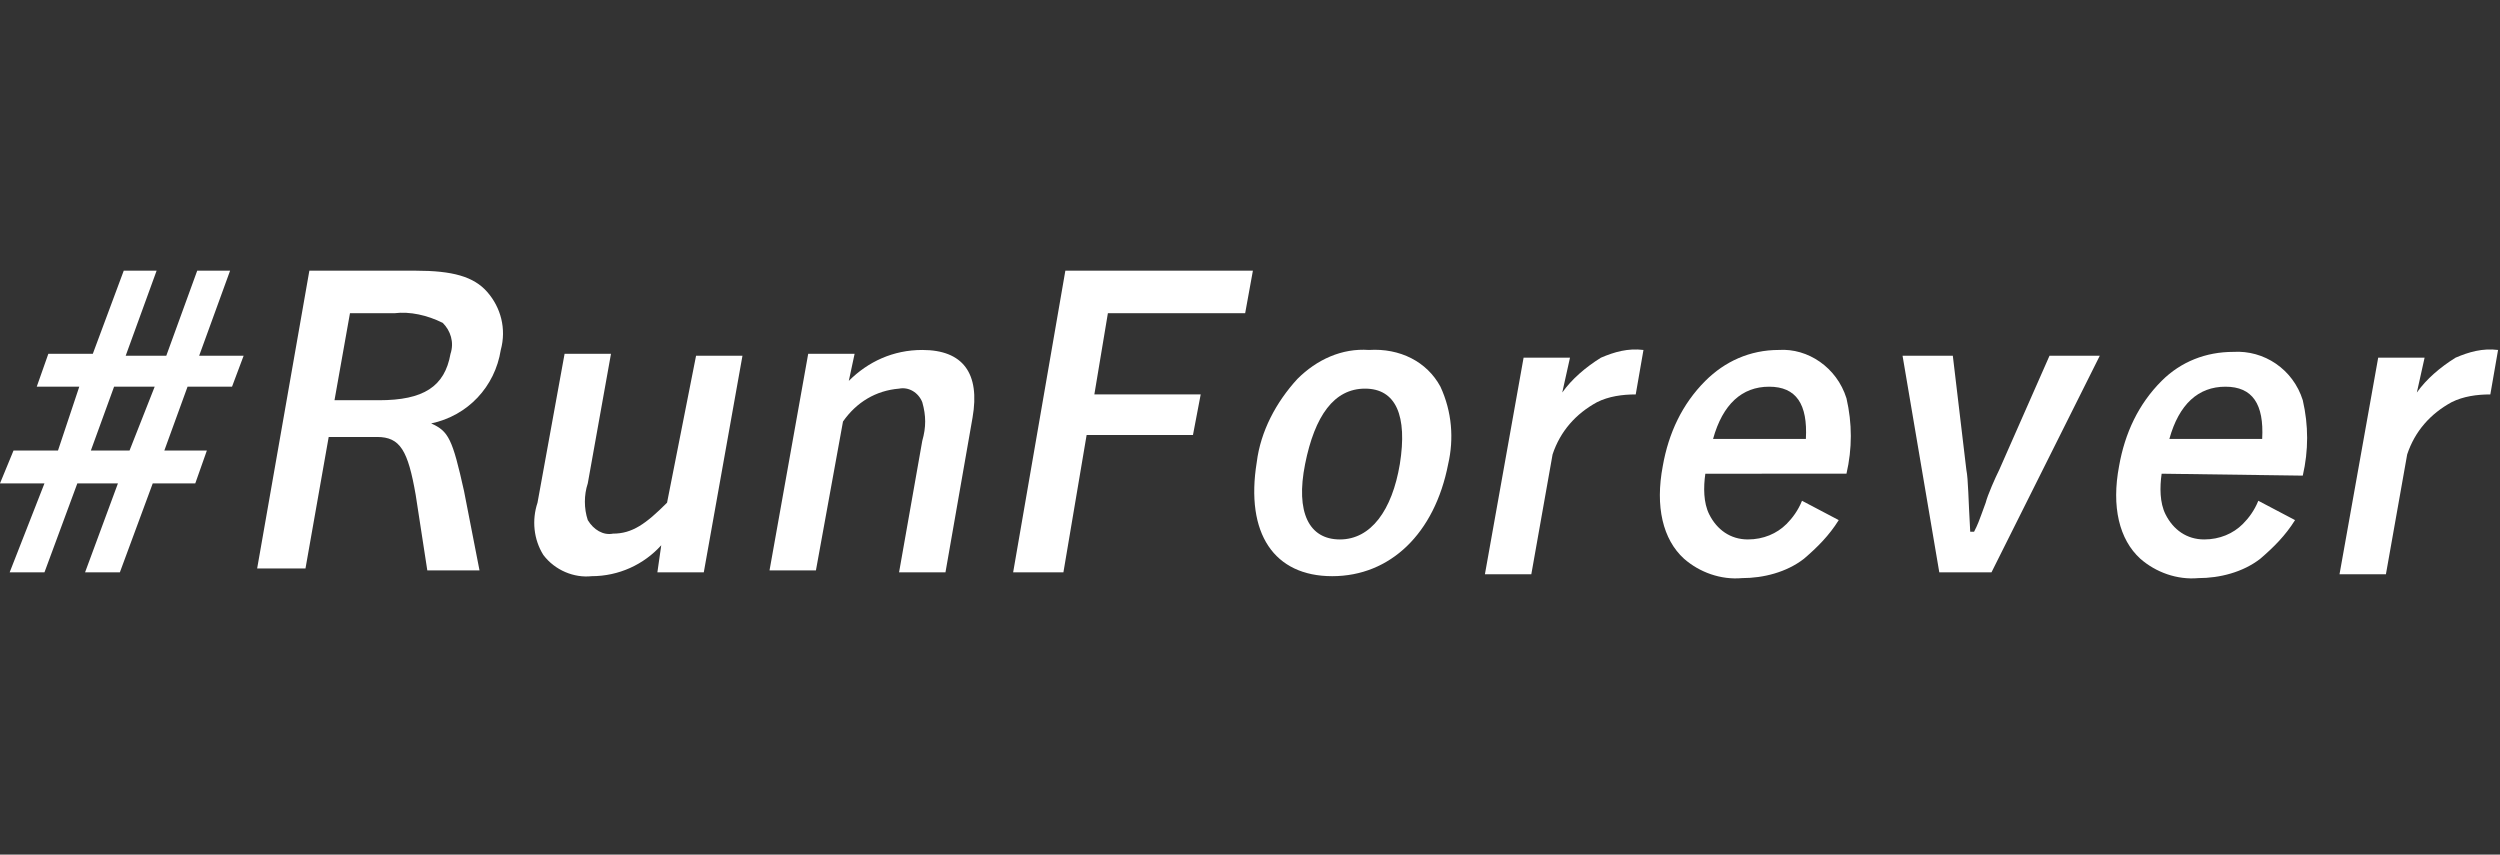 <?xml version="1.0" encoding="utf-8"?>
<!-- Generator: Adobe Illustrator 25.2.3, SVG Export Plug-In . SVG Version: 6.00 Build 0)  -->
<svg version="1.1" id="レイヤー_1" xmlns="http://www.w3.org/2000/svg" xmlns:xlink="http://www.w3.org/1999/xlink" x="0px"
	 y="0px" viewBox="0 0 129.3 44.2" style="enable-background:new 0 0 129.3 44.2;" xml:space="preserve">
<rect x="0" y="0" width="129.3" height="44.2" fill="#333333" stroke="none"/>
<style type="text/css">
	.st0{fill:#FFFFFF;}
</style>
<g id="レイヤー_2_1_">
	<g id="レイヤー_1-2">
		<path class="st0" d="M0,25l0.7-1.7H3L4.1,20H1.9l0.6-1.7h2.3L6.4,14h1.7l-1.6,4.4h2.1l1.6-4.4h1.7l-1.6,4.4h2.3L12,20H9.7
			l-1.2,3.3h2.2L10.1,25H7.9l-1.7,4.6H4.4L6.1,25H4l-1.7,4.6H0.5L2.3,25H0z M6.7,23.3L8,20H5.9l-1.2,3.3H6.7z"/>
		<path class="st0" d="M21.5,14c1.9,0,3,0.3,3.7,1.1s1,1.9,0.7,3c-0.3,1.9-1.7,3.4-3.6,3.8c0.9,0.4,1.1,0.8,1.7,3.5l0.8,4.1h-2.7
			l-0.6-3.9c-0.4-2.3-0.8-3-2-3H17l-1.2,6.8h-2.5L16,14H21.5z M19.6,20.7c2.3,0,3.4-0.7,3.7-2.4c0.2-0.6,0-1.2-0.4-1.6
			c-0.8-0.4-1.7-0.6-2.5-0.5h-2.3l-0.8,4.5H19.6z"/>
		<path class="st0" d="M34.2,28.2c-0.9,1-2.2,1.6-3.6,1.6c-0.9,0.1-1.9-0.3-2.5-1.1c-0.5-0.8-0.6-1.8-0.3-2.7l1.4-7.7h2.4L30.4,25
			c-0.2,0.6-0.2,1.3,0,1.9c0.3,0.5,0.8,0.8,1.3,0.7c1,0,1.7-0.5,2.8-1.6l1.5-7.6h2.4l-2,11.2H34L34.2,28.2z"/>
		<path class="st0" d="M43.9,19.7c1-1,2.3-1.6,3.8-1.6c2.1,0,3,1.2,2.6,3.5l-1.4,8h-2.4l1.2-6.8c0.2-0.7,0.2-1.3,0-2
			c-0.2-0.5-0.7-0.8-1.2-0.7c-1.2,0.1-2.2,0.7-2.9,1.7l-1.4,7.7h-2.4l2-11.2h2.4L43.9,19.7z"/>
		<path class="st0" d="M64.8,14l-0.4,2.2h-7.1l-0.7,4.2h5.5l-0.4,2.1h-5.5L55,29.6h-2.6L55.1,14H64.8z"/>
		<path class="st0" d="M68.9,29.8c-3,0-4.5-2.2-3.9-5.9c0.2-1.6,1-3.1,2.1-4.3c1-1,2.3-1.6,3.7-1.5c1.6-0.1,3,0.6,3.7,1.9
			c0.6,1.3,0.7,2.7,0.4,4C74.2,27.6,71.9,29.8,68.9,29.8z M70.6,20.1c-1.6,0-2.6,1.4-3.1,3.9s0.2,3.9,1.8,3.9s2.7-1.5,3.1-3.9
			C72.8,21.5,72.2,20.1,70.6,20.1z"/>
		<path class="st0" d="M80.8,20.3c0.5-0.7,1.2-1.3,2-1.8c0.7-0.3,1.4-0.5,2.2-0.4l-0.4,2.3c-0.7,0-1.4,0.1-2,0.4
			c-1.1,0.6-1.9,1.5-2.3,2.7l-1.1,6.2h-2.4l2-11.2h2.4L80.8,20.3z"/>
		<path class="st0" d="M88.2,24.5c-0.1,0.7-0.1,1.5,0.2,2.1c0.4,0.8,1.1,1.3,2,1.3c0.8,0,1.5-0.3,2-0.8c0.3-0.3,0.6-0.7,0.8-1.2
			l1.9,1c-0.5,0.8-1.1,1.4-1.8,2c-0.9,0.7-2.1,1-3.2,1c-1.1,0.1-2.2-0.3-3-1c-1.1-1-1.5-2.7-1.1-4.8c0.3-1.7,1-3.2,2.2-4.4
			c1-1,2.3-1.6,3.8-1.6c1.5-0.1,3,0.9,3.5,2.5c0.3,1.3,0.3,2.6,0,3.9H88.2z M93.4,22.7c0.1-1.8-0.5-2.7-1.9-2.7s-2.4,0.9-2.9,2.7
			H93.4z"/>
		<path class="st0" d="M103,29.6h-2.7l-1.9-11.2h2.6l0.7,5.9c0.1,0.5,0.1,1.5,0.2,3.2h0.2c0.2-0.4,0.2-0.4,0.6-1.5
			c0.1-0.4,0.5-1.3,0.7-1.7l2.6-5.9h2.6L103,29.6z"/>
		<path class="st0" d="M111.8,24.5c-0.1,0.7-0.1,1.5,0.2,2.1c0.4,0.8,1.1,1.3,2,1.3c0.8,0,1.5-0.3,2-0.8c0.3-0.3,0.6-0.7,0.8-1.2
			l1.9,1c-0.5,0.8-1.1,1.4-1.8,2c-0.9,0.7-2.1,1-3.2,1c-1.1,0.1-2.2-0.3-3-1c-1.1-1-1.5-2.7-1.1-4.8c0.3-1.7,1-3.2,2.2-4.4
			c1-1,2.3-1.5,3.7-1.5c1.6-0.1,3.1,0.9,3.6,2.5c0.3,1.3,0.3,2.6,0,3.9L111.8,24.5z M117,22.7c0.1-1.8-0.5-2.7-1.9-2.7
			s-2.4,0.9-2.9,2.7H117z"/>
		<path class="st0" d="M125,20.3c0.5-0.7,1.2-1.3,2-1.8c0.7-0.3,1.4-0.5,2.2-0.4l-0.4,2.3c-0.7,0-1.4,0.1-2,0.4
			c-1.1,0.6-1.9,1.5-2.3,2.7l-1.1,6.2H121l2-11.2h2.4L125,20.3z"/>
	</g>
</g>
</svg>
